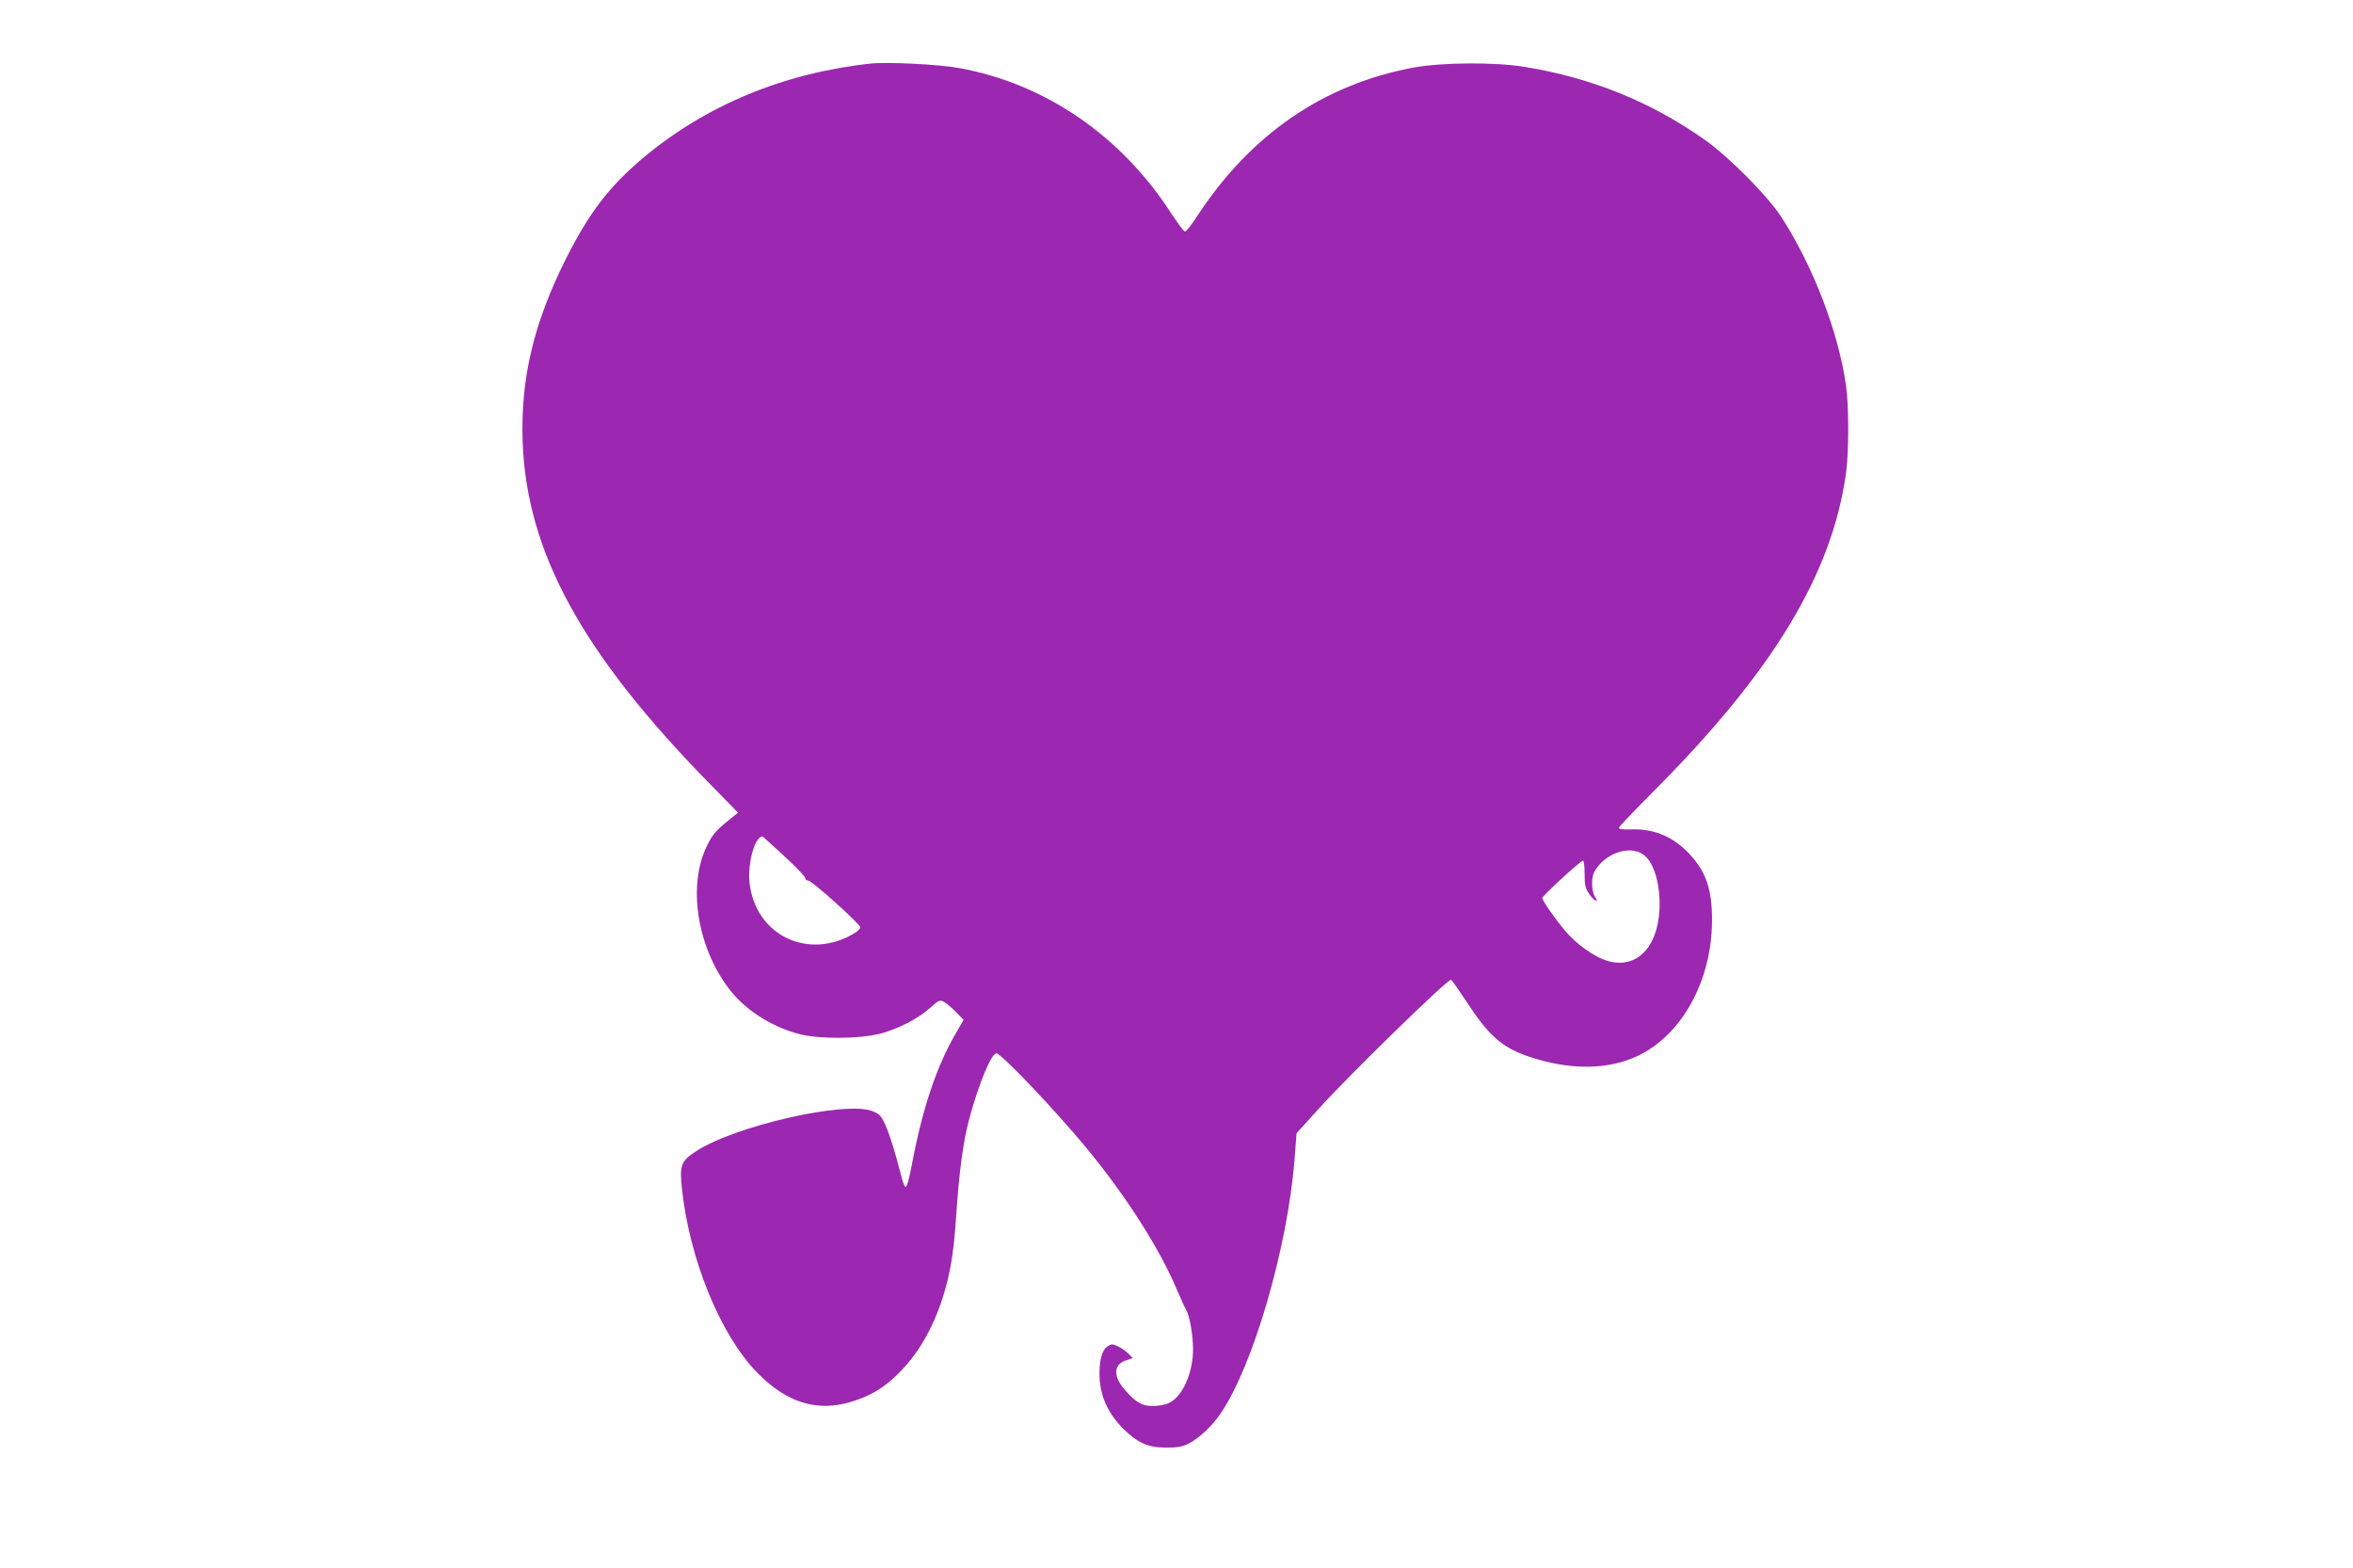 <?xml version="1.0" standalone="no"?>
<!DOCTYPE svg PUBLIC "-//W3C//DTD SVG 20010904//EN"
 "http://www.w3.org/TR/2001/REC-SVG-20010904/DTD/svg10.dtd">
<svg version="1.0" xmlns="http://www.w3.org/2000/svg"
 width="1280pt" height="853pt" viewBox="0 0 1280 853"
 preserveAspectRatio="xMidYMid meet">
<g transform="translate(0,853) scale(0.1,-0.1)"
fill="#9c27b0" stroke="none">
<path d="M4735 8184 c-472 -51 -899 -228 -1240 -516 -181 -153 -289 -294 -414
-541 -178 -354 -249 -654 -238 -997 21 -604 324 -1158 1027 -1873 l145 -148
-25 -20 c-94 -75 -111 -93 -143 -158 -107 -213 -57 -547 117 -778 85 -112 219
-201 371 -245 110 -32 340 -31 458 0 98 27 204 82 268 140 46 41 52 44 74 32
13 -7 42 -32 65 -55 l42 -43 -40 -69 c-108 -184 -185 -416 -243 -726 -13 -69
-26 -116 -33 -114 -5 2 -16 28 -23 58 -31 124 -65 234 -89 284 -21 46 -31 56
-70 71 -148 56 -752 -82 -961 -221 -79 -52 -87 -75 -73 -204 41 -382 209 -794
409 -998 160 -164 325 -215 511 -159 106 33 176 74 255 152 107 105 188 243
243 414 40 126 60 243 72 425 14 208 28 333 51 454 37 189 135 451 169 451 26
0 314 -303 486 -510 219 -265 403 -553 498 -780 20 -47 43 -97 51 -111 17 -31
35 -135 35 -209 0 -117 -48 -236 -112 -281 -21 -16 -51 -24 -89 -27 -69 -5
-106 14 -168 85 -67 75 -65 140 5 163 l36 12 -22 23 c-13 13 -38 31 -57 40
-31 15 -36 15 -58 1 -33 -22 -48 -85 -43 -178 6 -100 49 -190 127 -269 80 -79
136 -104 236 -104 64 0 89 5 123 23 60 32 127 95 174 166 175 257 362 899 400
1376 l11 145 113 125 c163 182 704 710 727 710 4 0 40 -52 82 -115 122 -188
193 -251 336 -301 223 -76 429 -76 594 0 242 112 407 409 408 736 1 172 -32
268 -125 367 -88 93 -193 136 -318 131 -46 -1 -64 1 -63 10 2 6 86 95 187 196
651 653 971 1182 1048 1731 16 116 16 365 0 479 -42 293 -181 653 -354 919
-75 114 -283 324 -415 417 -292 206 -615 337 -978 396 -164 27 -451 25 -608
-4 -489 -92 -885 -364 -1176 -810 -29 -45 -59 -82 -65 -82 -6 1 -39 45 -74 98
-272 423 -686 707 -1155 792 -109 20 -389 34 -482 24z m-470 -4310 c63 -58
115 -112 115 -120 0 -8 7 -14 16 -14 20 0 284 -237 284 -255 0 -7 -16 -23 -36
-34 -242 -143 -521 -16 -564 257 -18 109 22 269 68 272 1 0 54 -48 117 -106z
m4675 7 c59 -42 95 -170 87 -306 -13 -209 -133 -321 -290 -270 -67 22 -161 89
-219 157 -58 68 -128 168 -128 183 0 11 201 197 221 203 5 2 9 -28 9 -71 0
-60 4 -80 23 -107 12 -19 28 -36 36 -38 11 -4 10 1 -2 19 -19 27 -22 100 -6
132 53 103 191 153 269 98z"/>
</g>
</svg>
